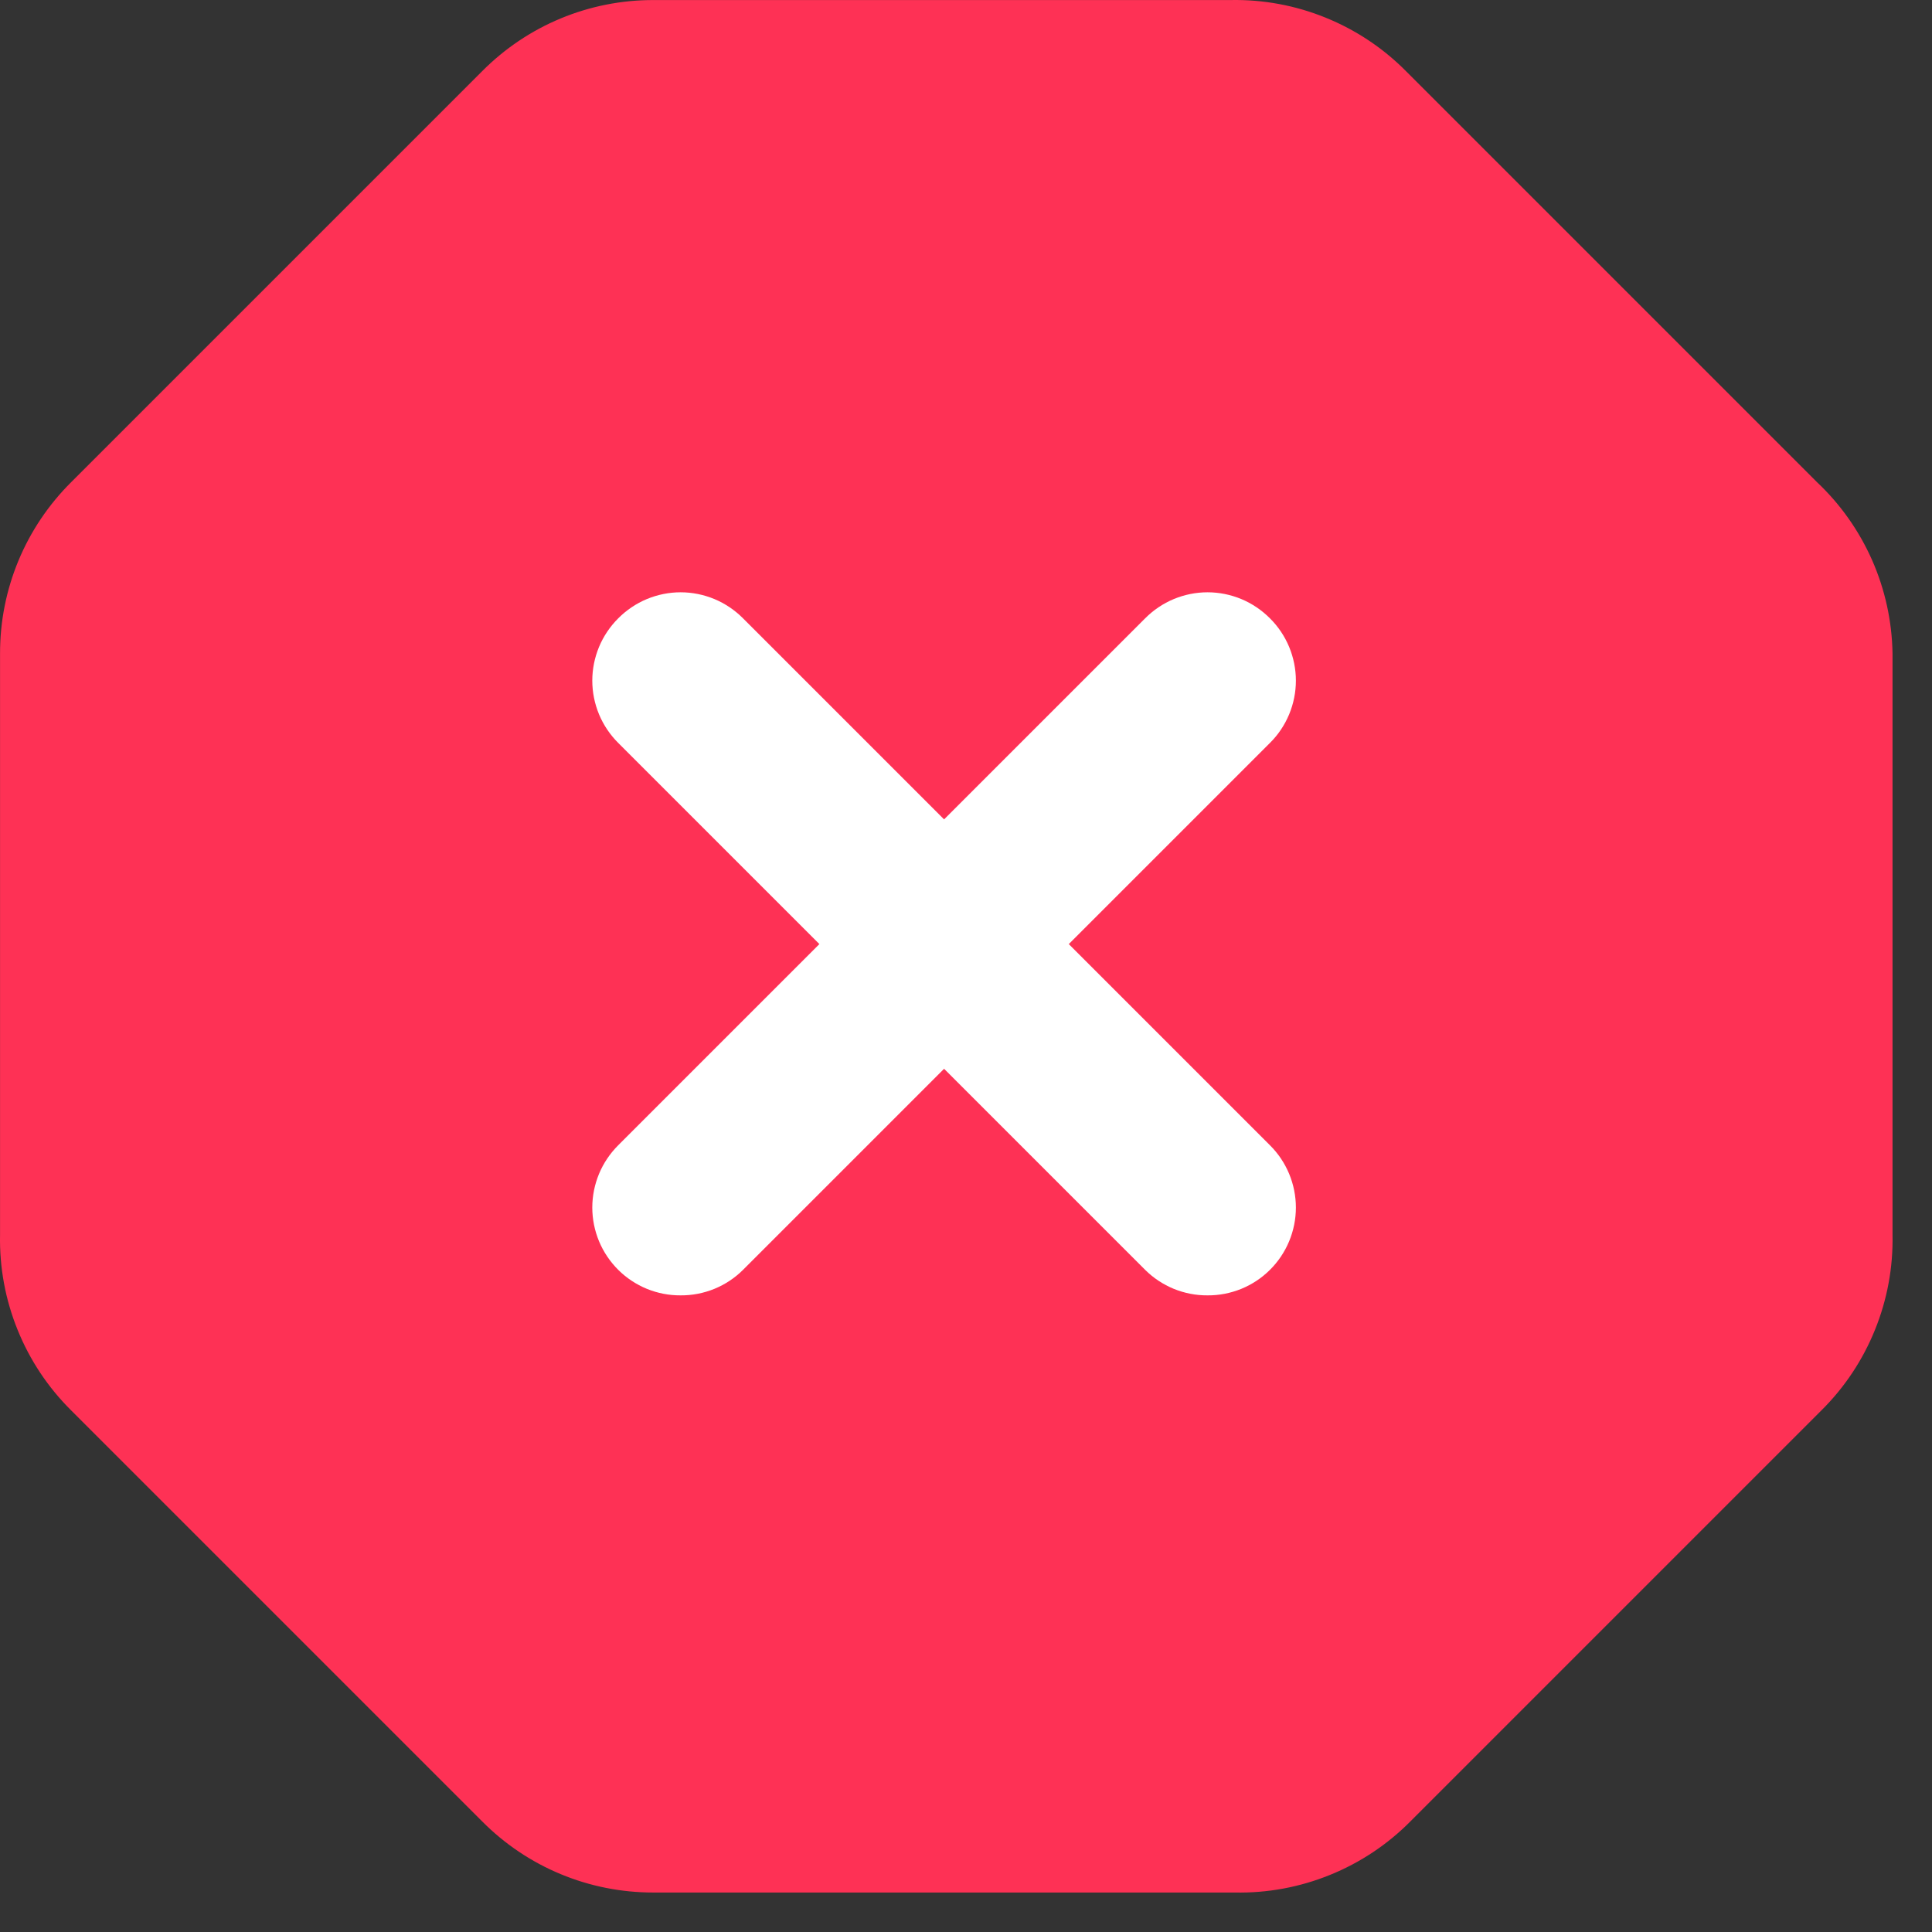 <?xml version="1.0" encoding="UTF-8"?>
<svg xmlns="http://www.w3.org/2000/svg" width="44" height="44" viewBox="0 0 44 44" fill="none">
  <rect x="0" y="0" width="44" height="44" fill="#333333" stroke="none"/>
  <path d="M41.381 10.981L32.021 1.621C31.499 1.094 30.875 0.679 30.187 0.401C29.5 0.122 28.763 -0.014 28.021 0.001H14.881C14.156 -0 13.438 0.142 12.769 0.42C12.099 0.698 11.492 1.107 10.981 1.621L1.621 10.981C1.107 11.492 0.698 12.099 0.42 12.769C0.142 13.438 -0 14.156 0.001 14.881V28.121C-0.014 28.863 0.122 29.6 0.401 30.287C0.679 30.975 1.094 31.599 1.621 32.121L10.981 41.481C11.492 41.996 12.099 42.404 12.769 42.682C13.438 42.96 14.156 43.102 14.881 43.101H28.121C28.863 43.116 29.6 42.98 30.287 42.701C30.975 42.423 31.599 42.008 32.121 41.481L41.481 32.121C42.008 31.599 42.423 30.975 42.701 30.287C42.98 29.6 43.116 28.863 43.101 28.121V14.881C43.089 14.149 42.931 13.427 42.636 12.757C42.34 12.087 41.914 11.483 41.381 10.981Z" fill="#FE3155"></path>
  <path d="M15.501 29.501C15.238 29.503 14.977 29.452 14.733 29.353C14.49 29.253 14.268 29.107 14.081 28.921C13.894 28.735 13.745 28.514 13.643 28.27C13.542 28.026 13.489 27.765 13.489 27.501C13.489 27.237 13.542 26.976 13.643 26.732C13.745 26.488 13.894 26.267 14.081 26.081L26.081 14.081C26.267 13.894 26.488 13.745 26.732 13.643C26.976 13.542 27.237 13.489 27.501 13.489C27.765 13.489 28.026 13.542 28.27 13.643C28.514 13.745 28.735 13.894 28.921 14.081C29.109 14.267 29.257 14.488 29.359 14.732C29.46 14.976 29.513 15.237 29.513 15.501C29.513 15.765 29.46 16.026 29.359 16.27C29.257 16.514 29.109 16.735 28.921 16.921L16.921 28.921C16.734 29.107 16.513 29.253 16.269 29.353C16.025 29.452 15.764 29.503 15.501 29.501Z" fill="white"></path>
  <path d="M27.501 29.501C27.238 29.503 26.977 29.452 26.733 29.353C26.49 29.253 26.268 29.107 26.081 28.921L14.081 16.921C13.894 16.735 13.745 16.514 13.643 16.27C13.542 16.026 13.489 15.765 13.489 15.501C13.489 15.237 13.542 14.976 13.643 14.732C13.745 14.488 13.894 14.267 14.081 14.081C14.267 13.894 14.488 13.745 14.732 13.643C14.976 13.542 15.237 13.489 15.501 13.489C15.765 13.489 16.026 13.542 16.27 13.643C16.514 13.745 16.735 13.894 16.921 14.081L28.921 26.081C29.109 26.267 29.257 26.488 29.359 26.732C29.46 26.976 29.513 27.237 29.513 27.501C29.513 27.765 29.46 28.026 29.359 28.27C29.257 28.514 29.109 28.735 28.921 28.921C28.734 29.107 28.513 29.253 28.269 29.353C28.025 29.452 27.764 29.503 27.501 29.501Z" fill="white"></path>
</svg>
